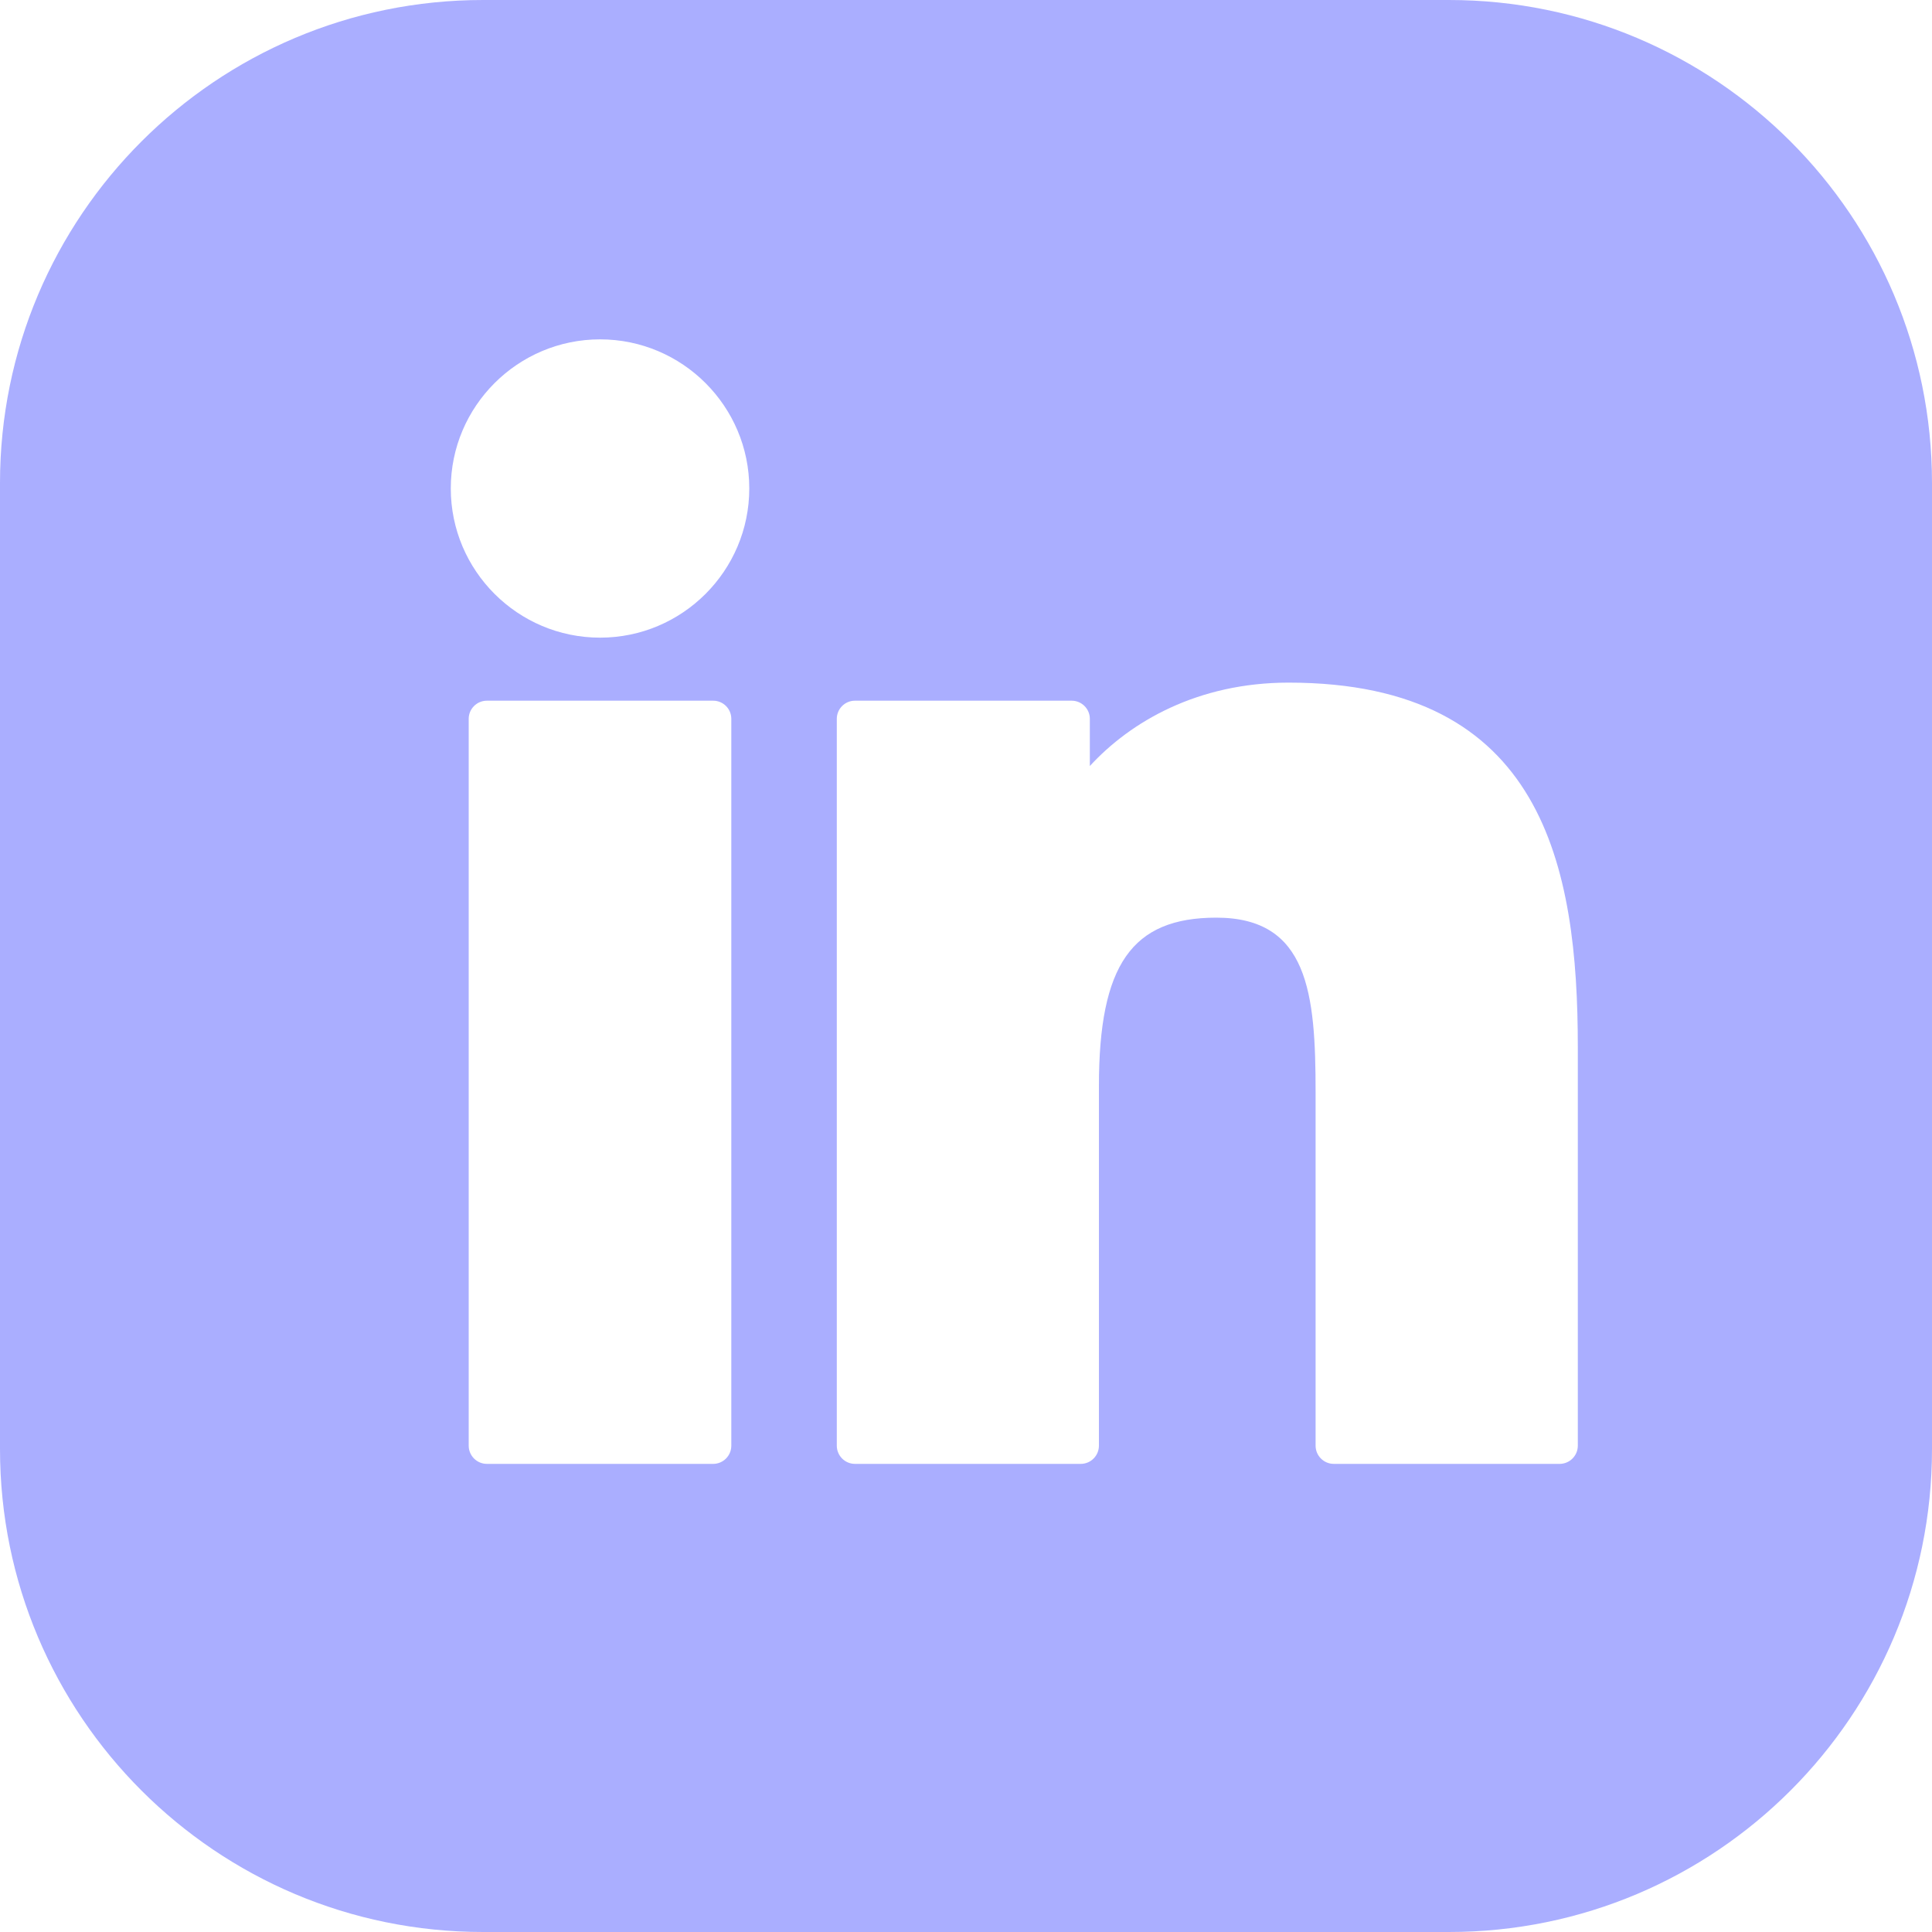 <?xml version="1.0" encoding="UTF-8"?> <svg xmlns="http://www.w3.org/2000/svg" width="40" height="40" viewBox="0 0 40 40" fill="none"> <path fill-rule="evenodd" clip-rule="evenodd" d="M10 0C4.477 0 0 4.477 0 10V30C0 35.523 4.477 40 10 40H30C35.523 40 40 35.523 40 30V10C40 4.477 35.523 0 30 0H10ZM10.081 14.507H14.765C14.973 14.507 15.141 14.675 15.141 14.883V29.931C15.141 30.139 14.973 30.308 14.765 30.308H10.081C9.873 30.308 9.704 30.139 9.704 29.931V14.883C9.704 14.675 9.873 14.507 10.081 14.507ZM12.424 7.026C10.72 7.026 9.333 8.411 9.333 10.113C9.333 11.817 10.72 13.202 12.424 13.202C14.127 13.202 15.513 11.817 15.513 10.113C15.513 8.411 14.127 7.026 12.424 7.026ZM22.564 15.86C23.407 14.941 24.798 14.133 26.679 14.133C31.955 14.133 32.667 17.946 32.667 21.677V29.931C32.667 30.139 32.498 30.308 32.29 30.308H27.615C27.407 30.308 27.238 30.139 27.238 29.931V22.615C27.238 20.566 27.087 18.999 25.182 18.999C23.433 18.999 22.752 19.977 22.752 22.486V29.931C22.752 30.139 22.583 30.308 22.375 30.308H17.701C17.494 30.308 17.325 30.139 17.325 29.931V14.883C17.325 14.675 17.494 14.507 17.701 14.507H22.187C22.395 14.507 22.564 14.675 22.564 14.883V15.86Z" fill="#AAAEFF"></path> </svg> 